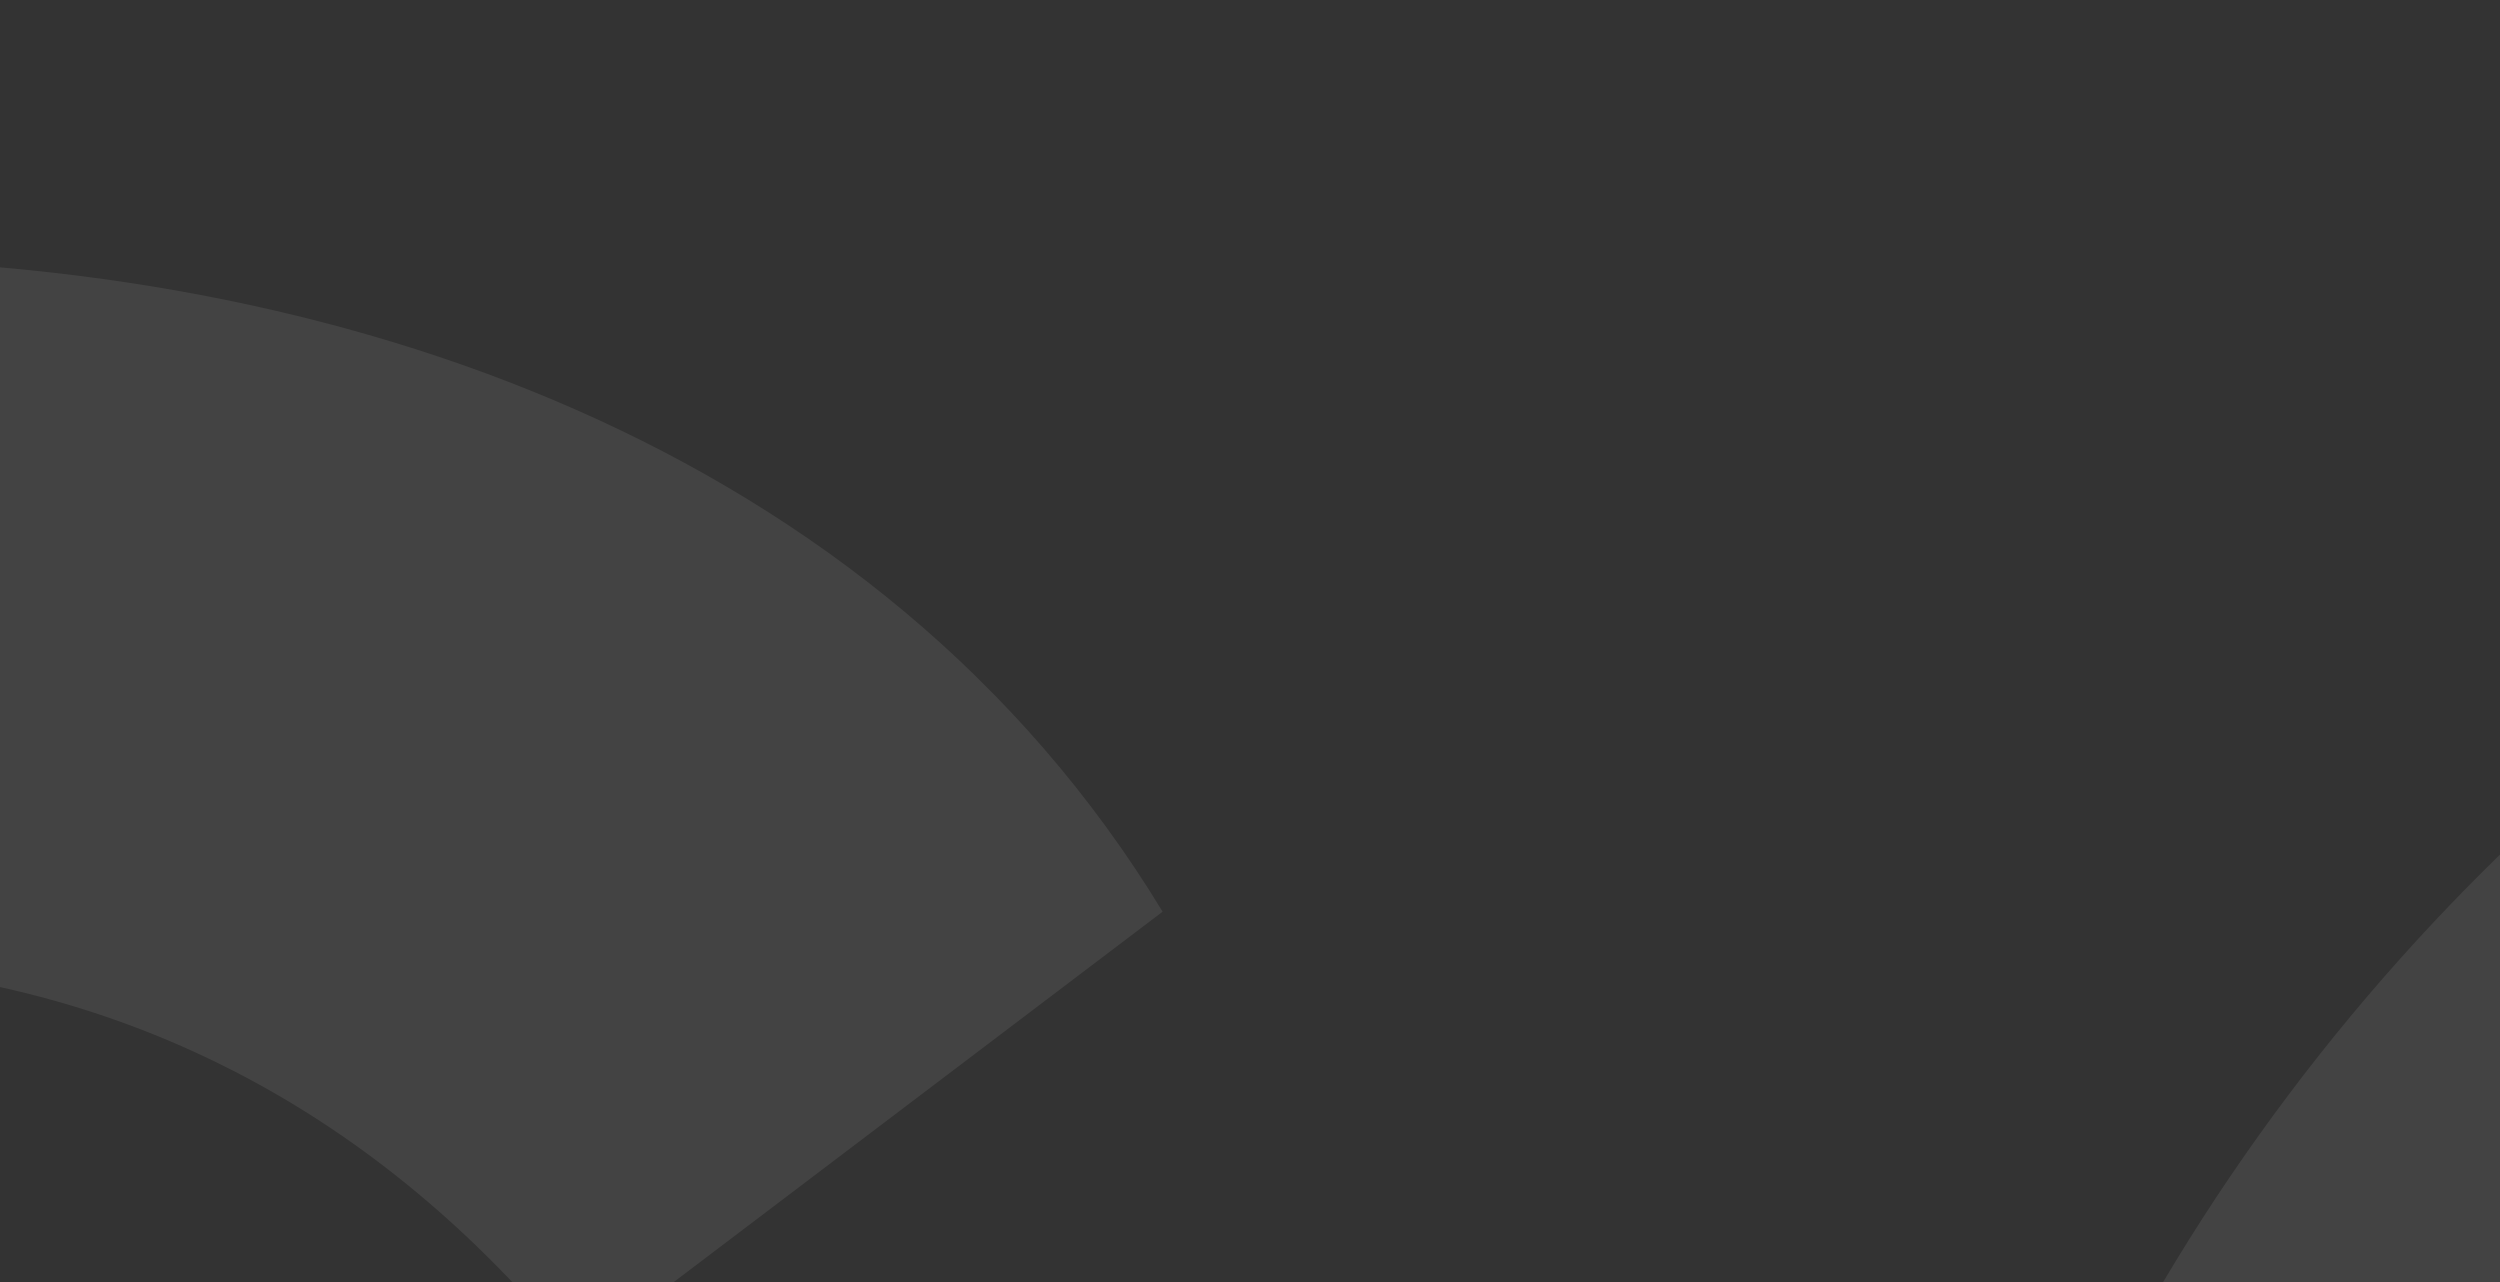 <?xml version="1.0" encoding="UTF-8"?><svg id="Layer_2" xmlns="http://www.w3.org/2000/svg" xmlns:xlink="http://www.w3.org/1999/xlink" viewBox="0 0 1920 984.67"><rect x="0" y="0" width="1920" height="984.67" fill="#333333" stroke="none"/><defs><style>.cls-1{fill:none;}.cls-2{clip-path:url(#clippath);}.cls-3{opacity:.08;}.cls-4{fill:#fff;}</style><clipPath id="clippath"><rect class="cls-1" width="1920" height="984.67"/></clipPath></defs><g id="Layer_1-2"><g class="cls-2"><g class="cls-3"><path class="cls-4" d="M442.89,1041.08c-135.02-166.83-334.34-302.19-624.07-302.19-269.86,0-507.74,122.39-507.74,340.91,0,366.49,520.87,417.84,777.94,475.75,501.68,122.22,887.7,315.15,887.7,887.37,0,688.04-630.13,958.41-1234.84,958.41-501.51,0-874.74-128.62-1176.76-540.06l437.2-360.27c186.36,186.19,405.05,360.27,739.56,360.27,295.96,0,617.33-122.39,617.33-386.02,0-347.47-482.32-411.61-732.99-469.52-495.45-122.22-932.65-282.99-932.65-868.01,0-636.86,585.18-938.88,1157.57-938.88,405.22,0,823.23,141.41,1041.74,501.34l-450,340.91Z"/><path class="cls-4" d="M3059.7,198.84c906.56,0,1620.69,713.8,1620.69,1601.33s-714.13,1601.16-1620.69,1601.16-1620.69-714.13-1620.69-1601.16S2152.81,198.84,3059.7,198.84h0Zm0,2662.43c617.33,0,1003.19-443.94,1003.19-1061.1s-385.85-1061.27-1003.19-1061.27-1003.19,443.77-1003.19,1061.27,385.85,1061.1,1003.19,1061.1Z"/></g></g></g></svg>